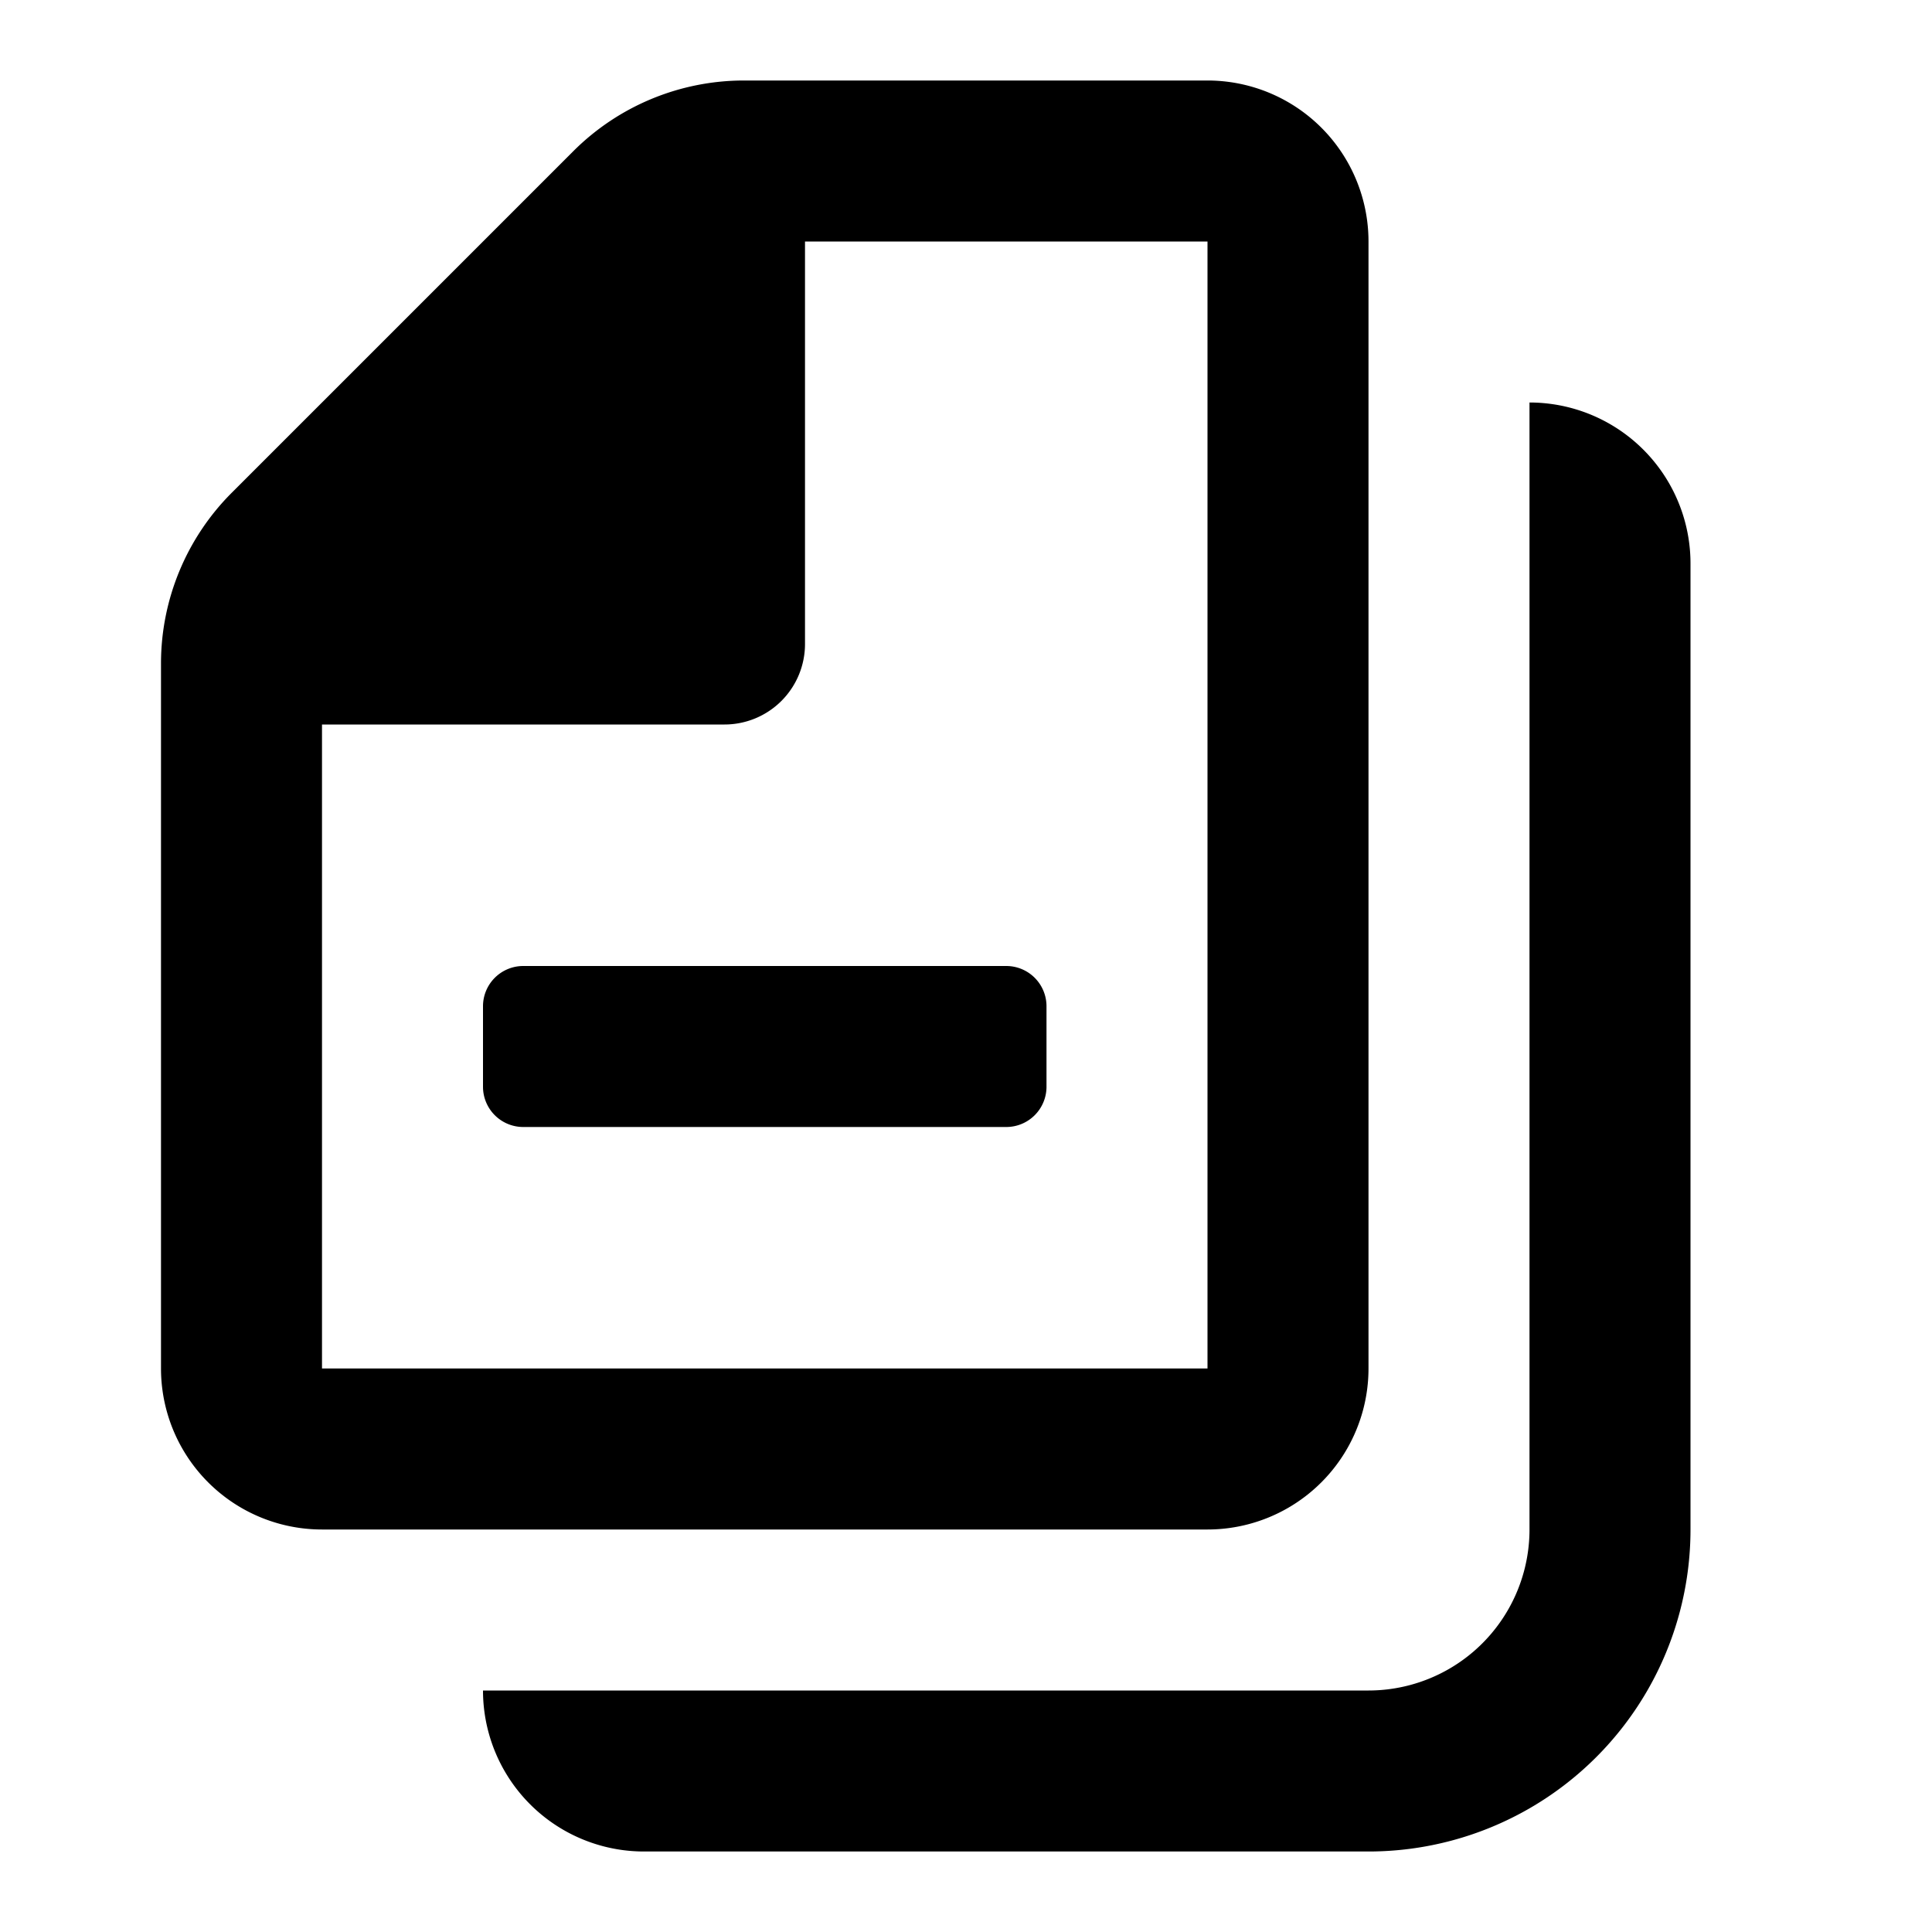 <svg id="Layer_1" data-name="Layer 1" xmlns="http://www.w3.org/2000/svg" viewBox="0 0 24 24"><title>files_labeled_outlined</title><path d="M17,17V3a2,2,0,0,0-2-2H9.24a3,3,0,0,0-2.12.88L2.88,6.12A3,3,0,0,0,2,8.24V17a2,2,0,0,0,2,2H15A2,2,0,0,0,17,17ZM4,9H9a1,1,0,0,0,1-1V3h5V17H4Zm8.5,3h-6a.5.5,0,0,0-.5.5v1a.5.5,0,0,0,.5.5h6a.5.5,0,0,0,.5-.5v-1A.5.5,0,0,0,12.5,12ZM19,5V19a2,2,0,0,1-2,2H6a2,2,0,0,0,2,2h9a4,4,0,0,0,4-4V7A2,2,0,0,0,19,5Z"/></svg>